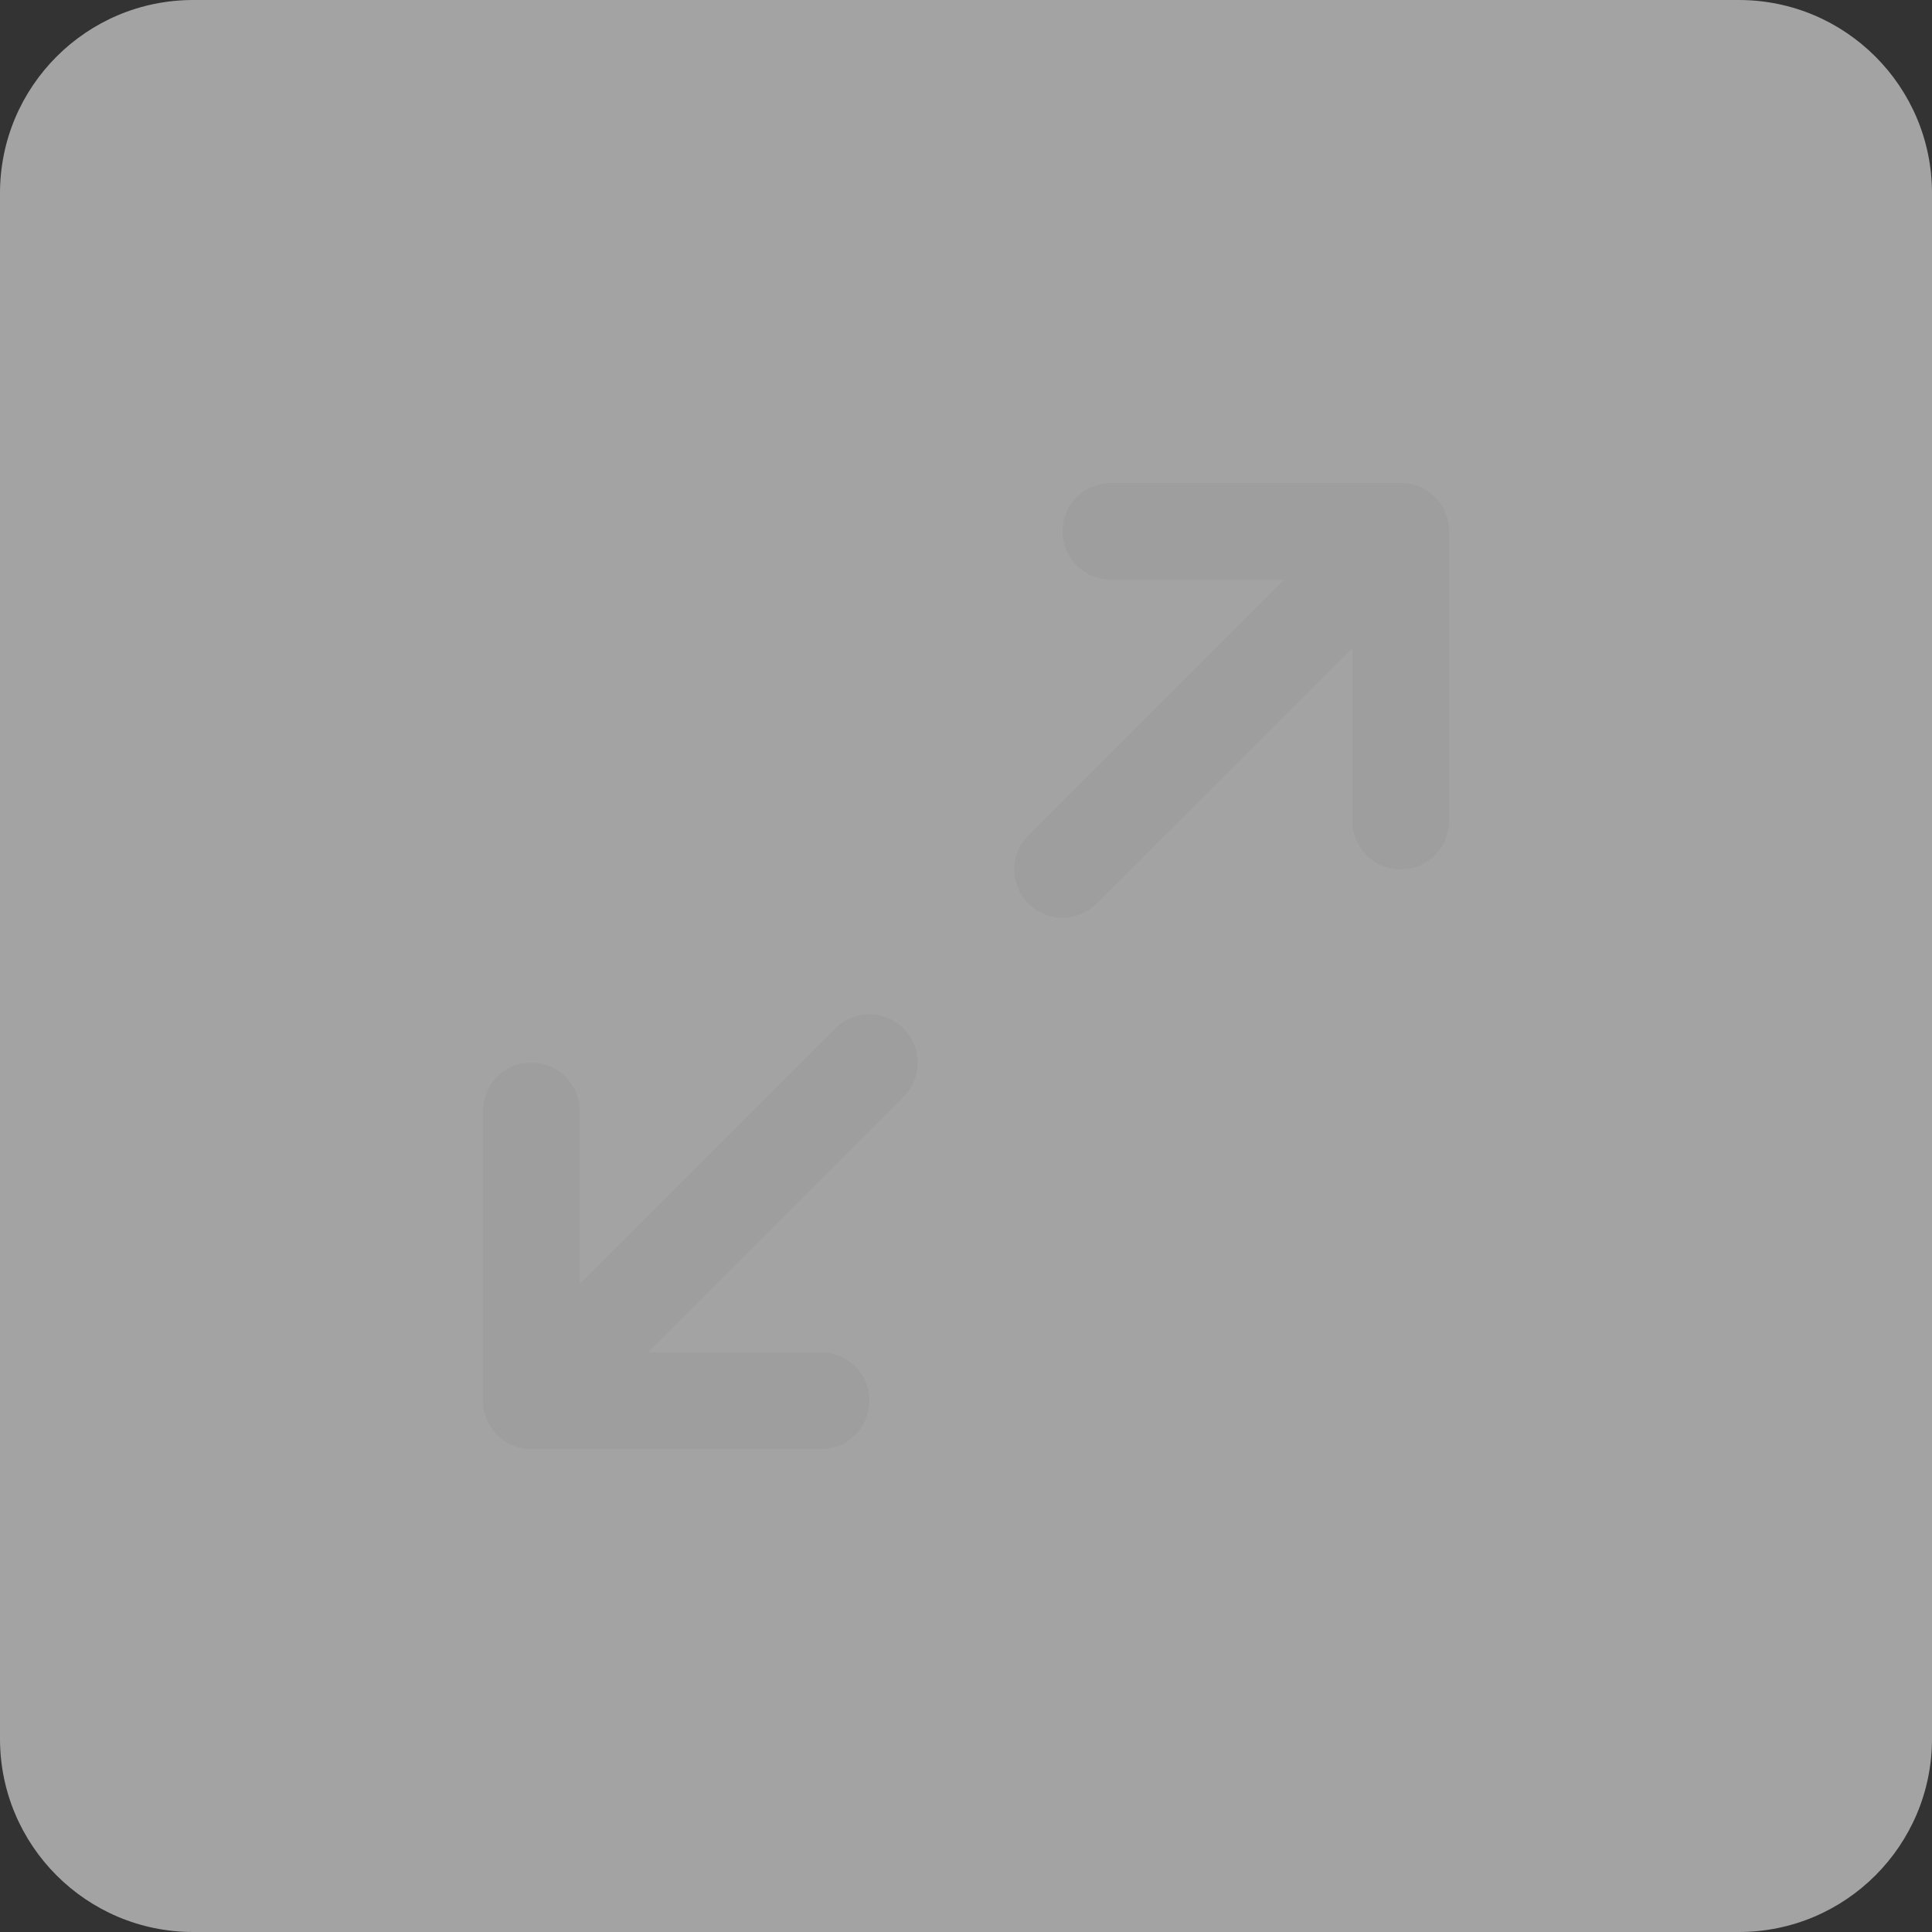 <svg width="40" height="40" viewBox="0 0 40 40" fill="none" xmlns="http://www.w3.org/2000/svg">
<rect x="0" y="0" width="40" height="40" fill="#333333" stroke="none"/>
<path d="M0 4C0 1.791 1.791 0 4 0H36C38.209 0 40 1.791 40 4V36C40 38.209 38.209 40 36 40H4C1.791 40 0 38.209 0 36V4Z" fill="#EFEFEF" fill-opacity="0.6"/>
<path d="M17 29H11V23" stroke="#9E9E9E" stroke-width="2" stroke-linecap="round" stroke-linejoin="round"/>
<path d="M11 29L18 22" stroke="#9E9E9E" stroke-width="2" stroke-linecap="round" stroke-linejoin="round"/>
<path d="M23 11H29V17" stroke="#9E9E9E" stroke-width="2" stroke-linecap="round" stroke-linejoin="round"/>
<path d="M29 11L22 18" stroke="#9E9E9E" stroke-width="2" stroke-linecap="round" stroke-linejoin="round"/>
</svg>
